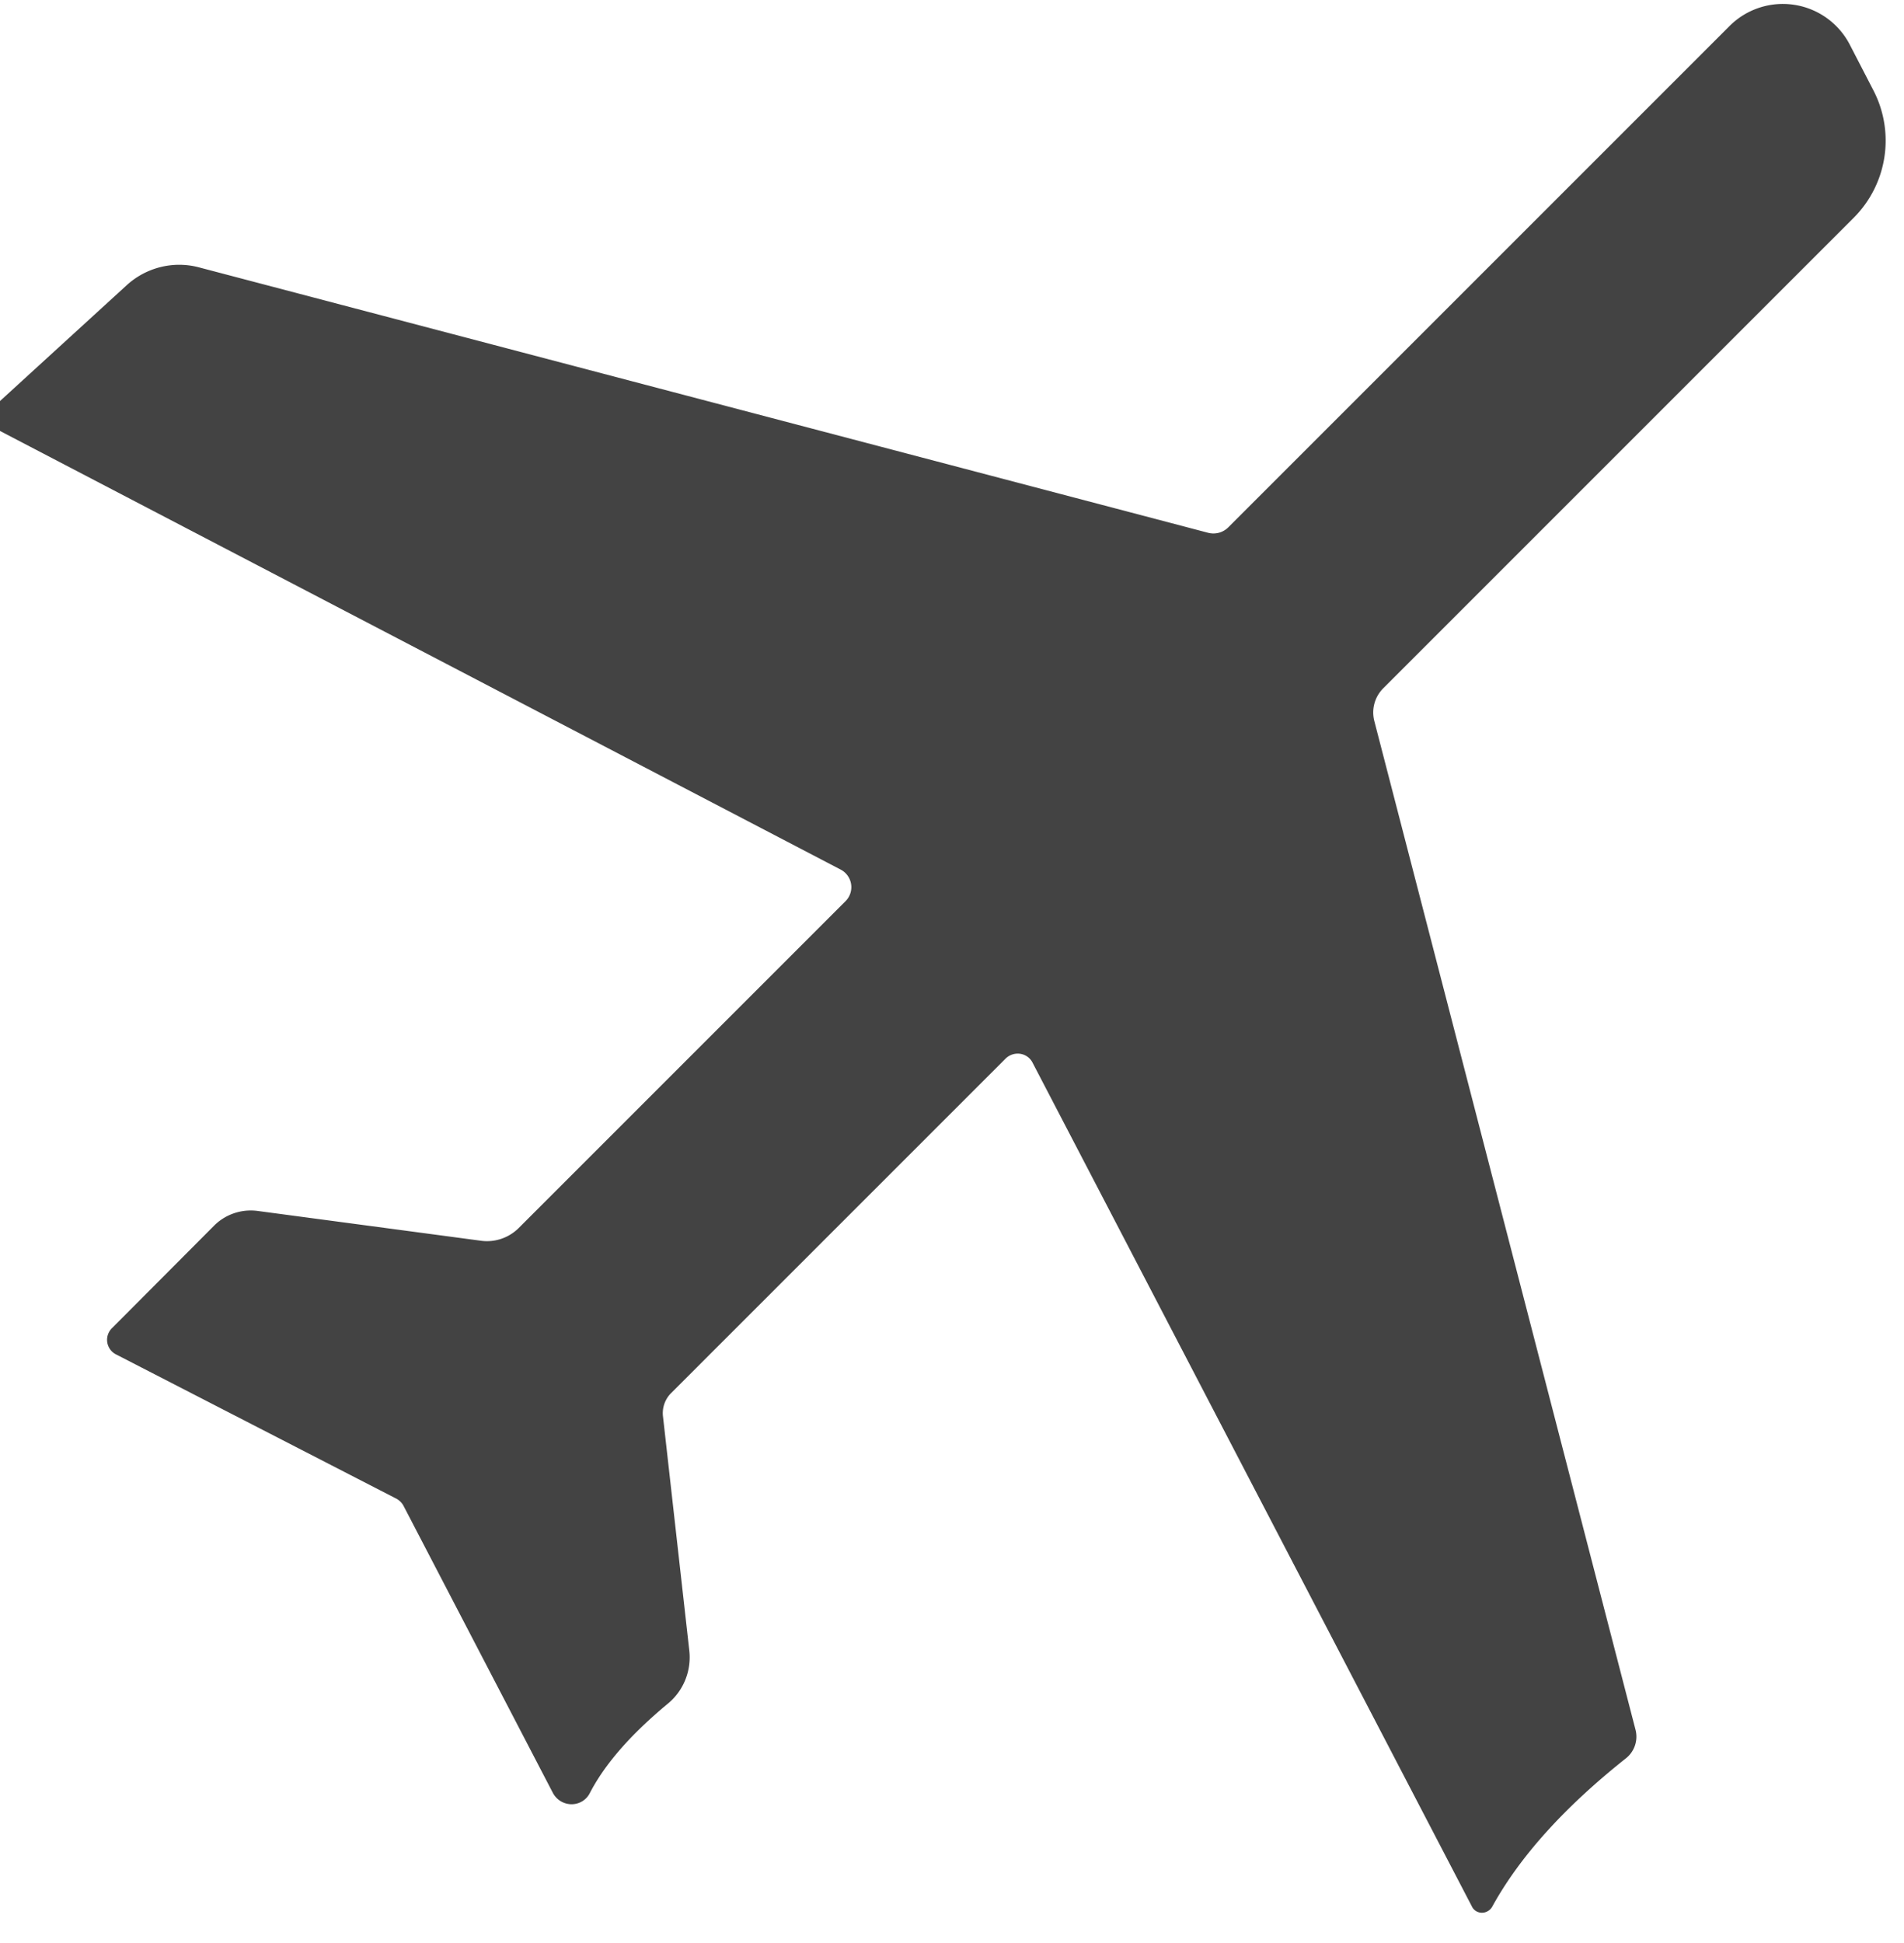 <?xml version="1.0" encoding="UTF-8" standalone="no"?>
<!DOCTYPE svg PUBLIC "-//W3C//DTD SVG 1.1//EN" "http://www.w3.org/Graphics/SVG/1.1/DTD/svg11.dtd">
<svg xmlns="http://www.w3.org/2000/svg" version="1.1" viewBox="0.00 0.00 49.00 50.00">
<path fill="#434343" fill-opacity="0.996" d="
  M 0.00 11.09
  L 0.00 10.32
  L 3.26 7.34
  A 2.01 1.99 -58.6 0 1 5.12 6.88
  L 31.09 13.71
  A 0.54 0.54 0.0 0 0 31.61 13.57
  L 44.51 0.67
  A 1.94 1.94 0.0 0 1 47.60 1.14
  L 48.21 2.32
  A 2.81 2.81 0.0 0 1 47.71 5.60
  L 35.60 17.71
  A 0.88 0.88 0.0 0 0 35.37 18.56
  L 42.09 44.51
  A 0.71 0.71 0.0 0 1 41.84 45.25
  Q 39.46 47.14 38.40 49.07
  A 0.30 0.29 -43.9 0 1 37.88 49.06
  L 26.57 27.34
  A 0.44 0.43 -36.3 0 0 25.88 27.24
  L 17.27 35.85
  A 0.73 0.73 0.0 0 0 17.06 36.43
  L 17.74 42.48
  A 1.55 1.54 66.9 0 1 17.20 43.83
  Q 15.76 45.02 15.18 46.14
  A 0.54 0.53 44.8 0 1 14.23 46.14
  L 10.39 38.76
  A 0.48 0.44 1.2 0 0 10.17 38.55
  L 2.98 34.85
  A 0.42 0.42 0.0 0 1 2.88 34.18
  L 5.51 31.54
  A 1.34 1.33 25.9 0 1 6.62 31.16
  L 12.39 31.93
  A 1.16 1.15 -63.9 0 0 13.35 31.60
  L 21.76 23.19
  A 0.51 0.51 0.0 0 0 21.64 22.38
  L 0.00 11.09
  Z"
/>
</svg>
